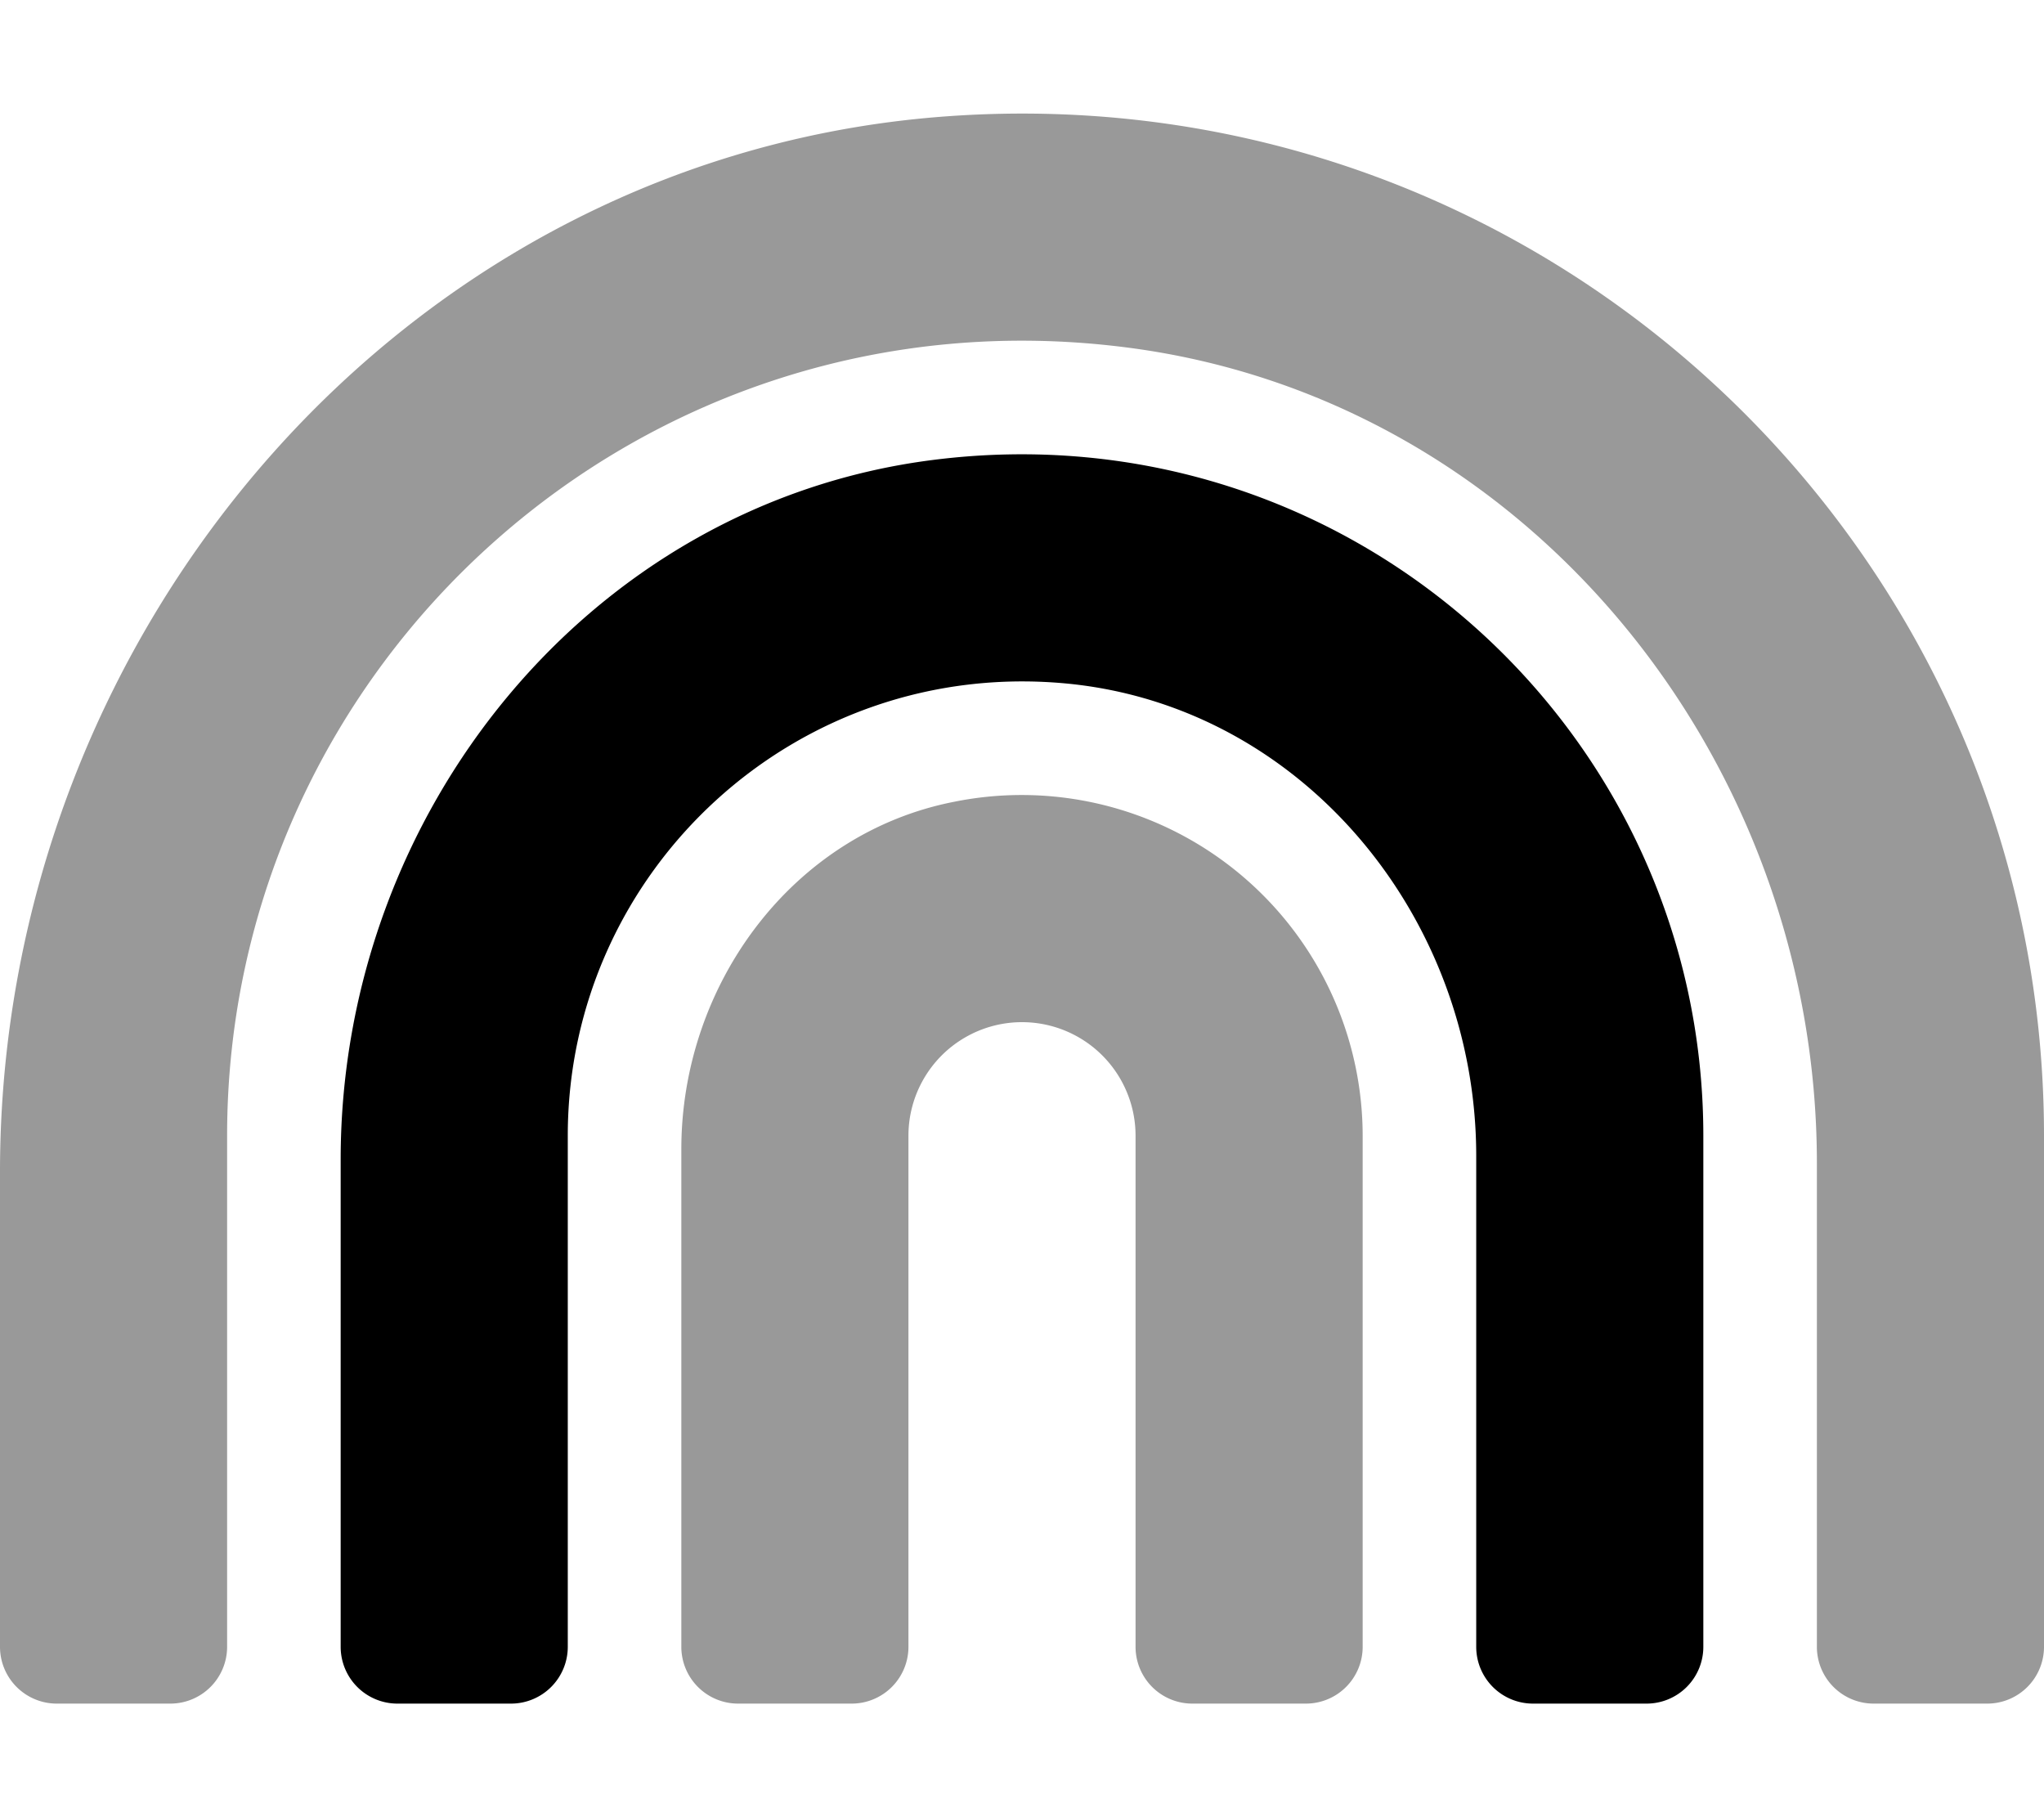 <svg xmlns="http://www.w3.org/2000/svg" viewBox="0 0 576 512"><defs><style>.fa-secondary{opacity:.4}</style></defs><path d="M287.83 224a96.24 96.24 0 0 0-18.93 1.9c-45.6 8.9-76.9 51.5-76.9 97.9V464a16 16 0 0 0 16 16h32a16 16 0 0 0 16-16V320a32 32 0 0 1 64 0v144a16 16 0 0 0 16 16h32a16 16 0 0 0 16-16V320a96.11 96.11 0 0 0-96.17-96zM268.3 32.67C115.4 42.87 0 176.87 0 330.17V464a16 16 0 0 0 16 16h32a16 16 0 0 0 16-16V320C64 186.8 180.9 80.3 317.5 97.9 430.4 112.37 512 214 512 327.77V464a16 16 0 0 0 16 16h32a16 16 0 0 0 16-16V320c0-165.33-140-298.63-307.7-287.33z" class="fa-secondary"/><path d="M480 320v144a16 16 0 0 1-16 16h-32a16 16 0 0 1-16-16V325.69c0-66.89-48.7-126.58-115.2-133.08C224.5 185.21 160 245.2 160 320v144a16 16 0 0 1-16 16h-32a16 16 0 0 1-16-16V326.69c0-97.58 70-184.69 166.7-197.07C379.8 114.62 480 205.81 480 320z" class="fa-primary"/></svg>